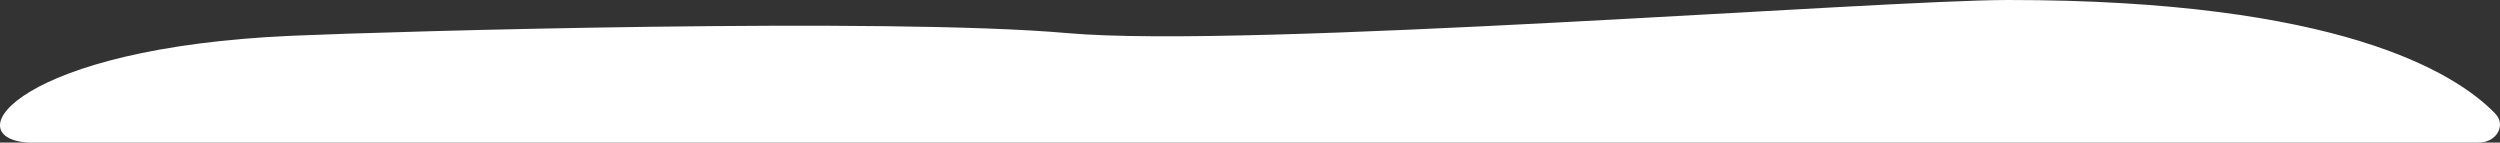 <?xml version="1.0" encoding="UTF-8"?> <svg xmlns="http://www.w3.org/2000/svg" viewBox="0 0 1947.69 111.12"><rect x="0" y="0" width="1947.69" height="111.12" fill="#333333" stroke="none"/> <defs> <style>.cls-1{fill:#fff;fill-rule:evenodd;}</style> </defs> <g id="Слой_2" data-name="Слой 2"> <g id="Слой_1-2" data-name="Слой 1"> <path class="cls-1" d="M227,27.88c80.68-3.55,465.06-14.48,604.75-2.07S1464.33,0,1564.72,0c256.09,0,347.62,55.91,379.2,88.41,8.86,9.13,1.1,22.71-13,22.71H22.76c-.53,0-1.07,0-1.6-.06C-34.4,106.64,14.5,37.24,227,27.88Z"></path> </g> </g> </svg> 
